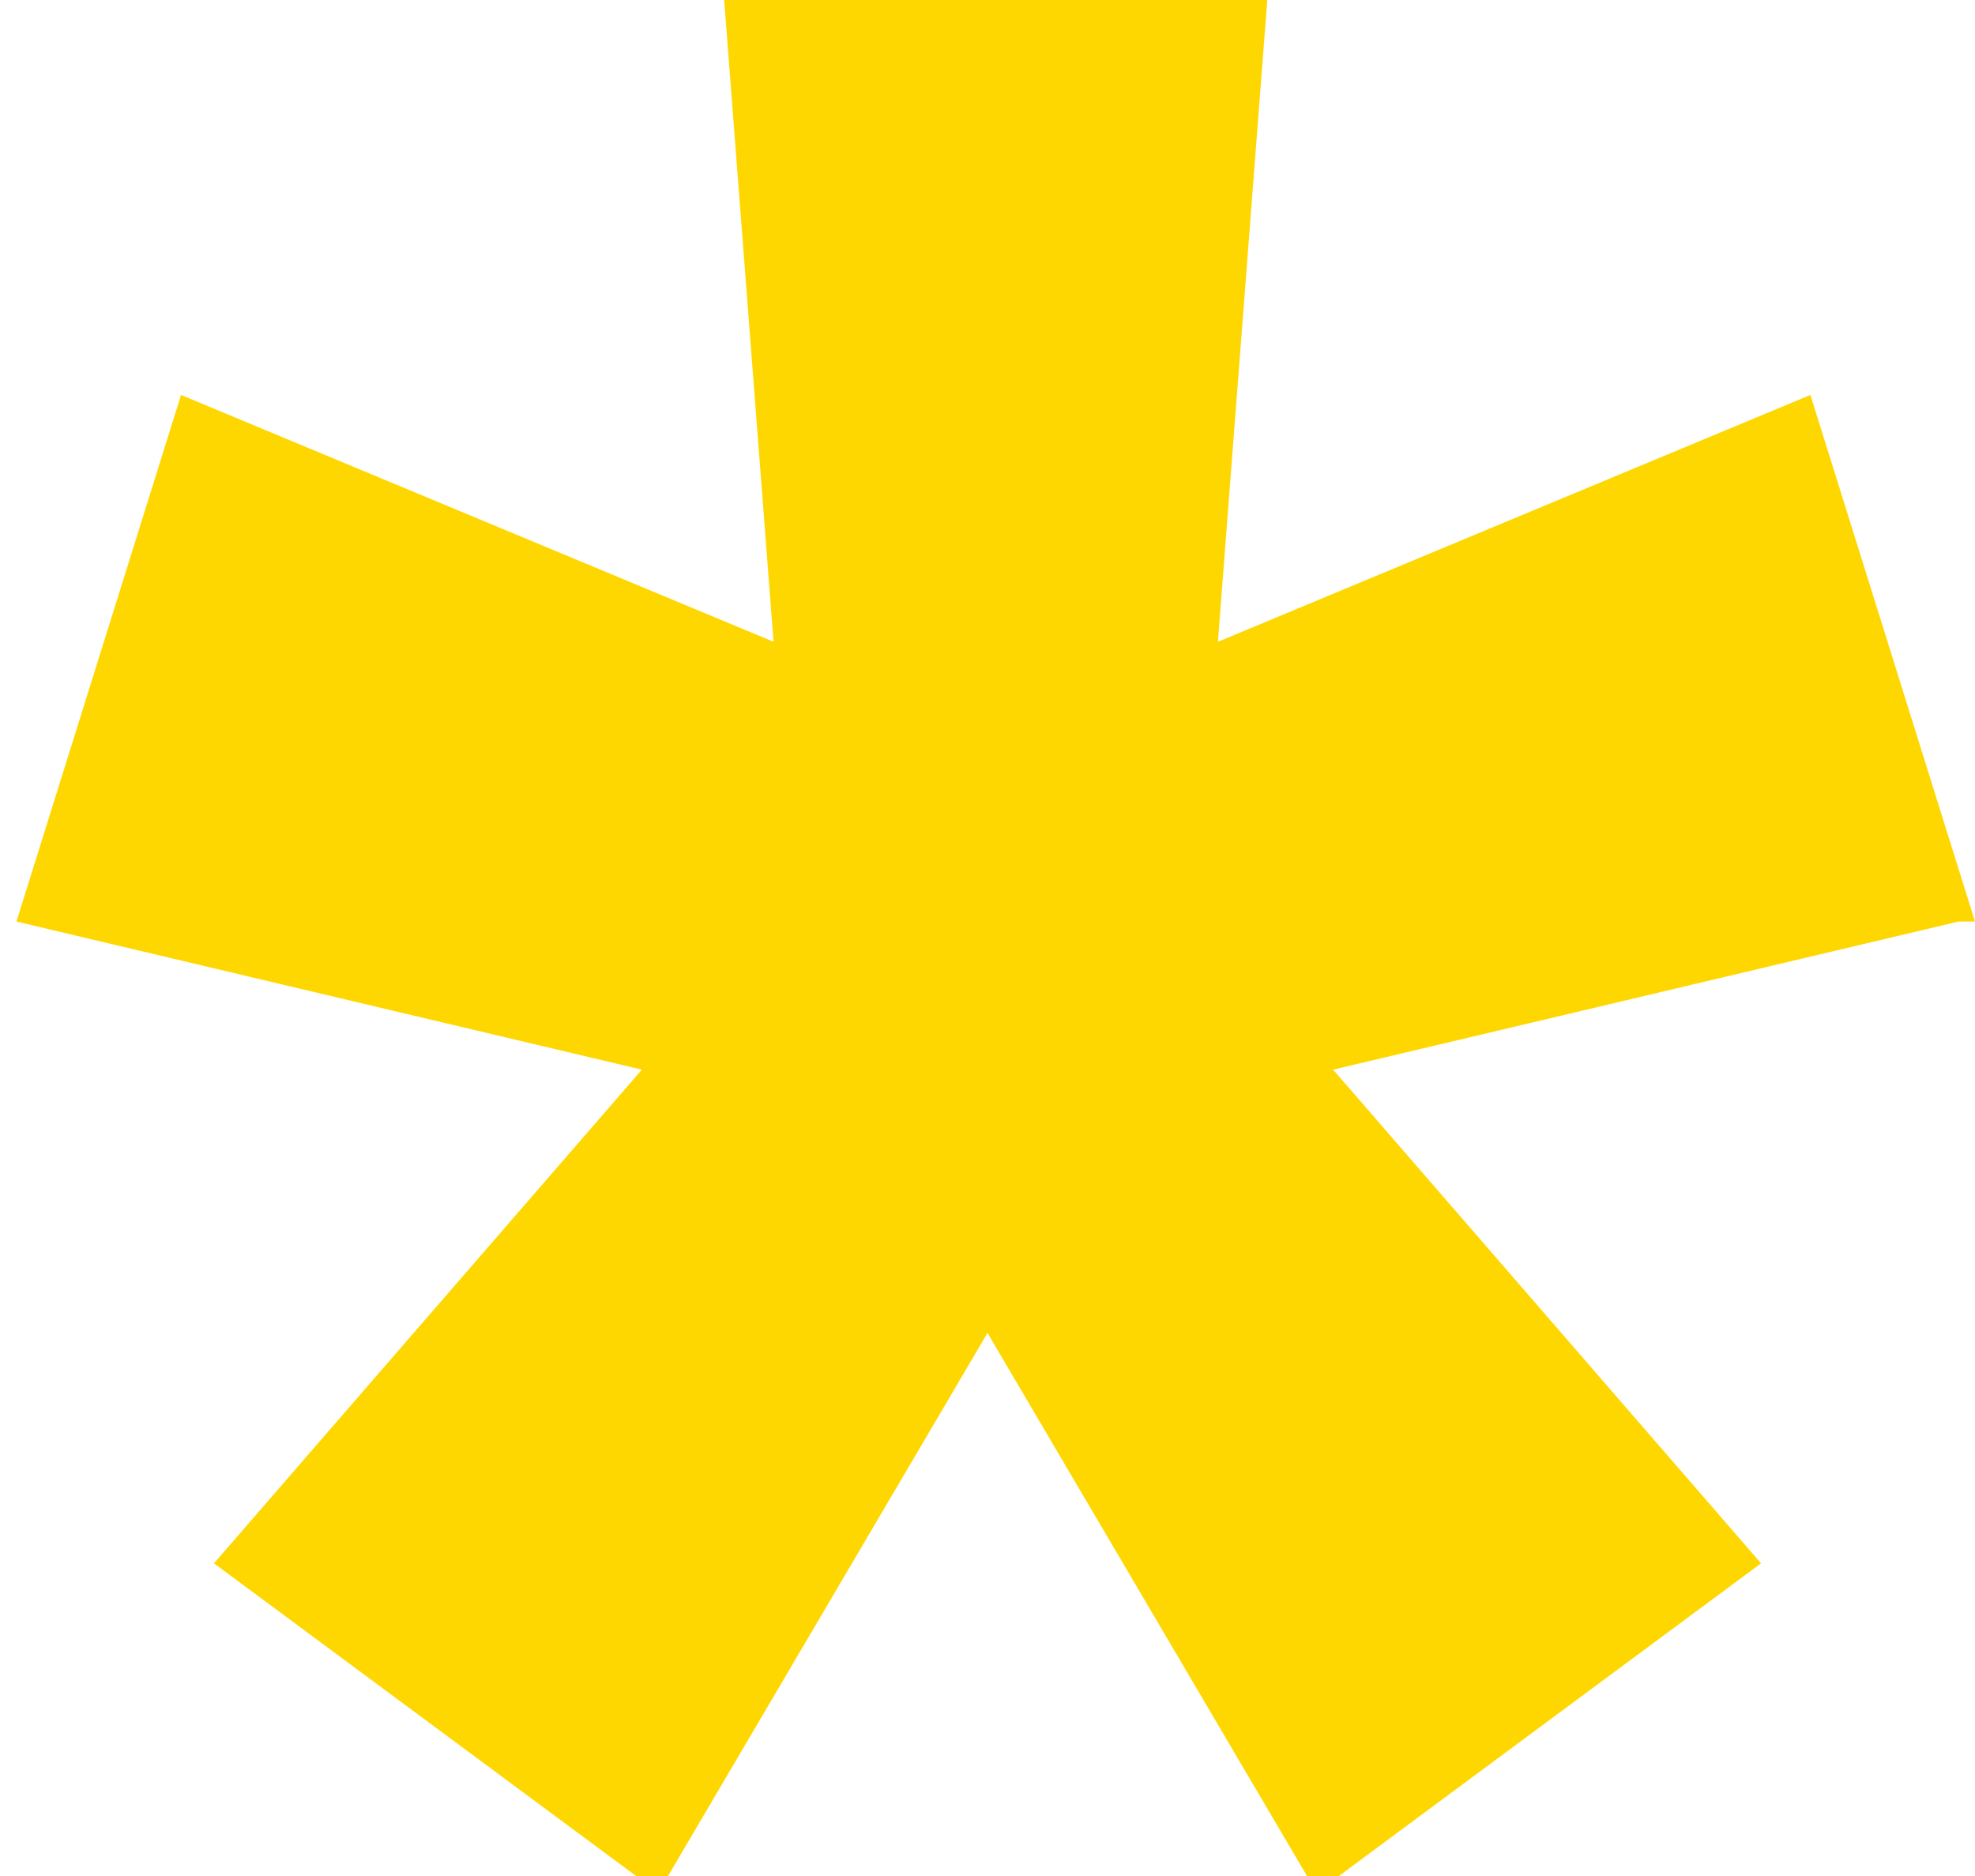 <?xml version="1.0" encoding="UTF-8"?>
<svg id="Layer_1" xmlns="http://www.w3.org/2000/svg" version="1.1" viewBox="0 0 12 11.4">
  <!-- Generator: Adobe Illustrator 29.2.1, SVG Export Plug-In . SVG Version: 2.1.0 Build 116)  -->
  <defs>
    <style>
      .st0 {
        fill: gold;
      }
    </style>
  </defs>
  <path id="Path_26" class="st0" d="M12,5.6l-1-3.2-3.6,1.5.3-3.9h-3.3l.3,3.9-3.6-1.5-1,3.2,3.8.9-2.6,3,2.7,2,2-3.4,2,3.4,2.7-2-2.6-3,3.8-.9Z"/>
</svg>